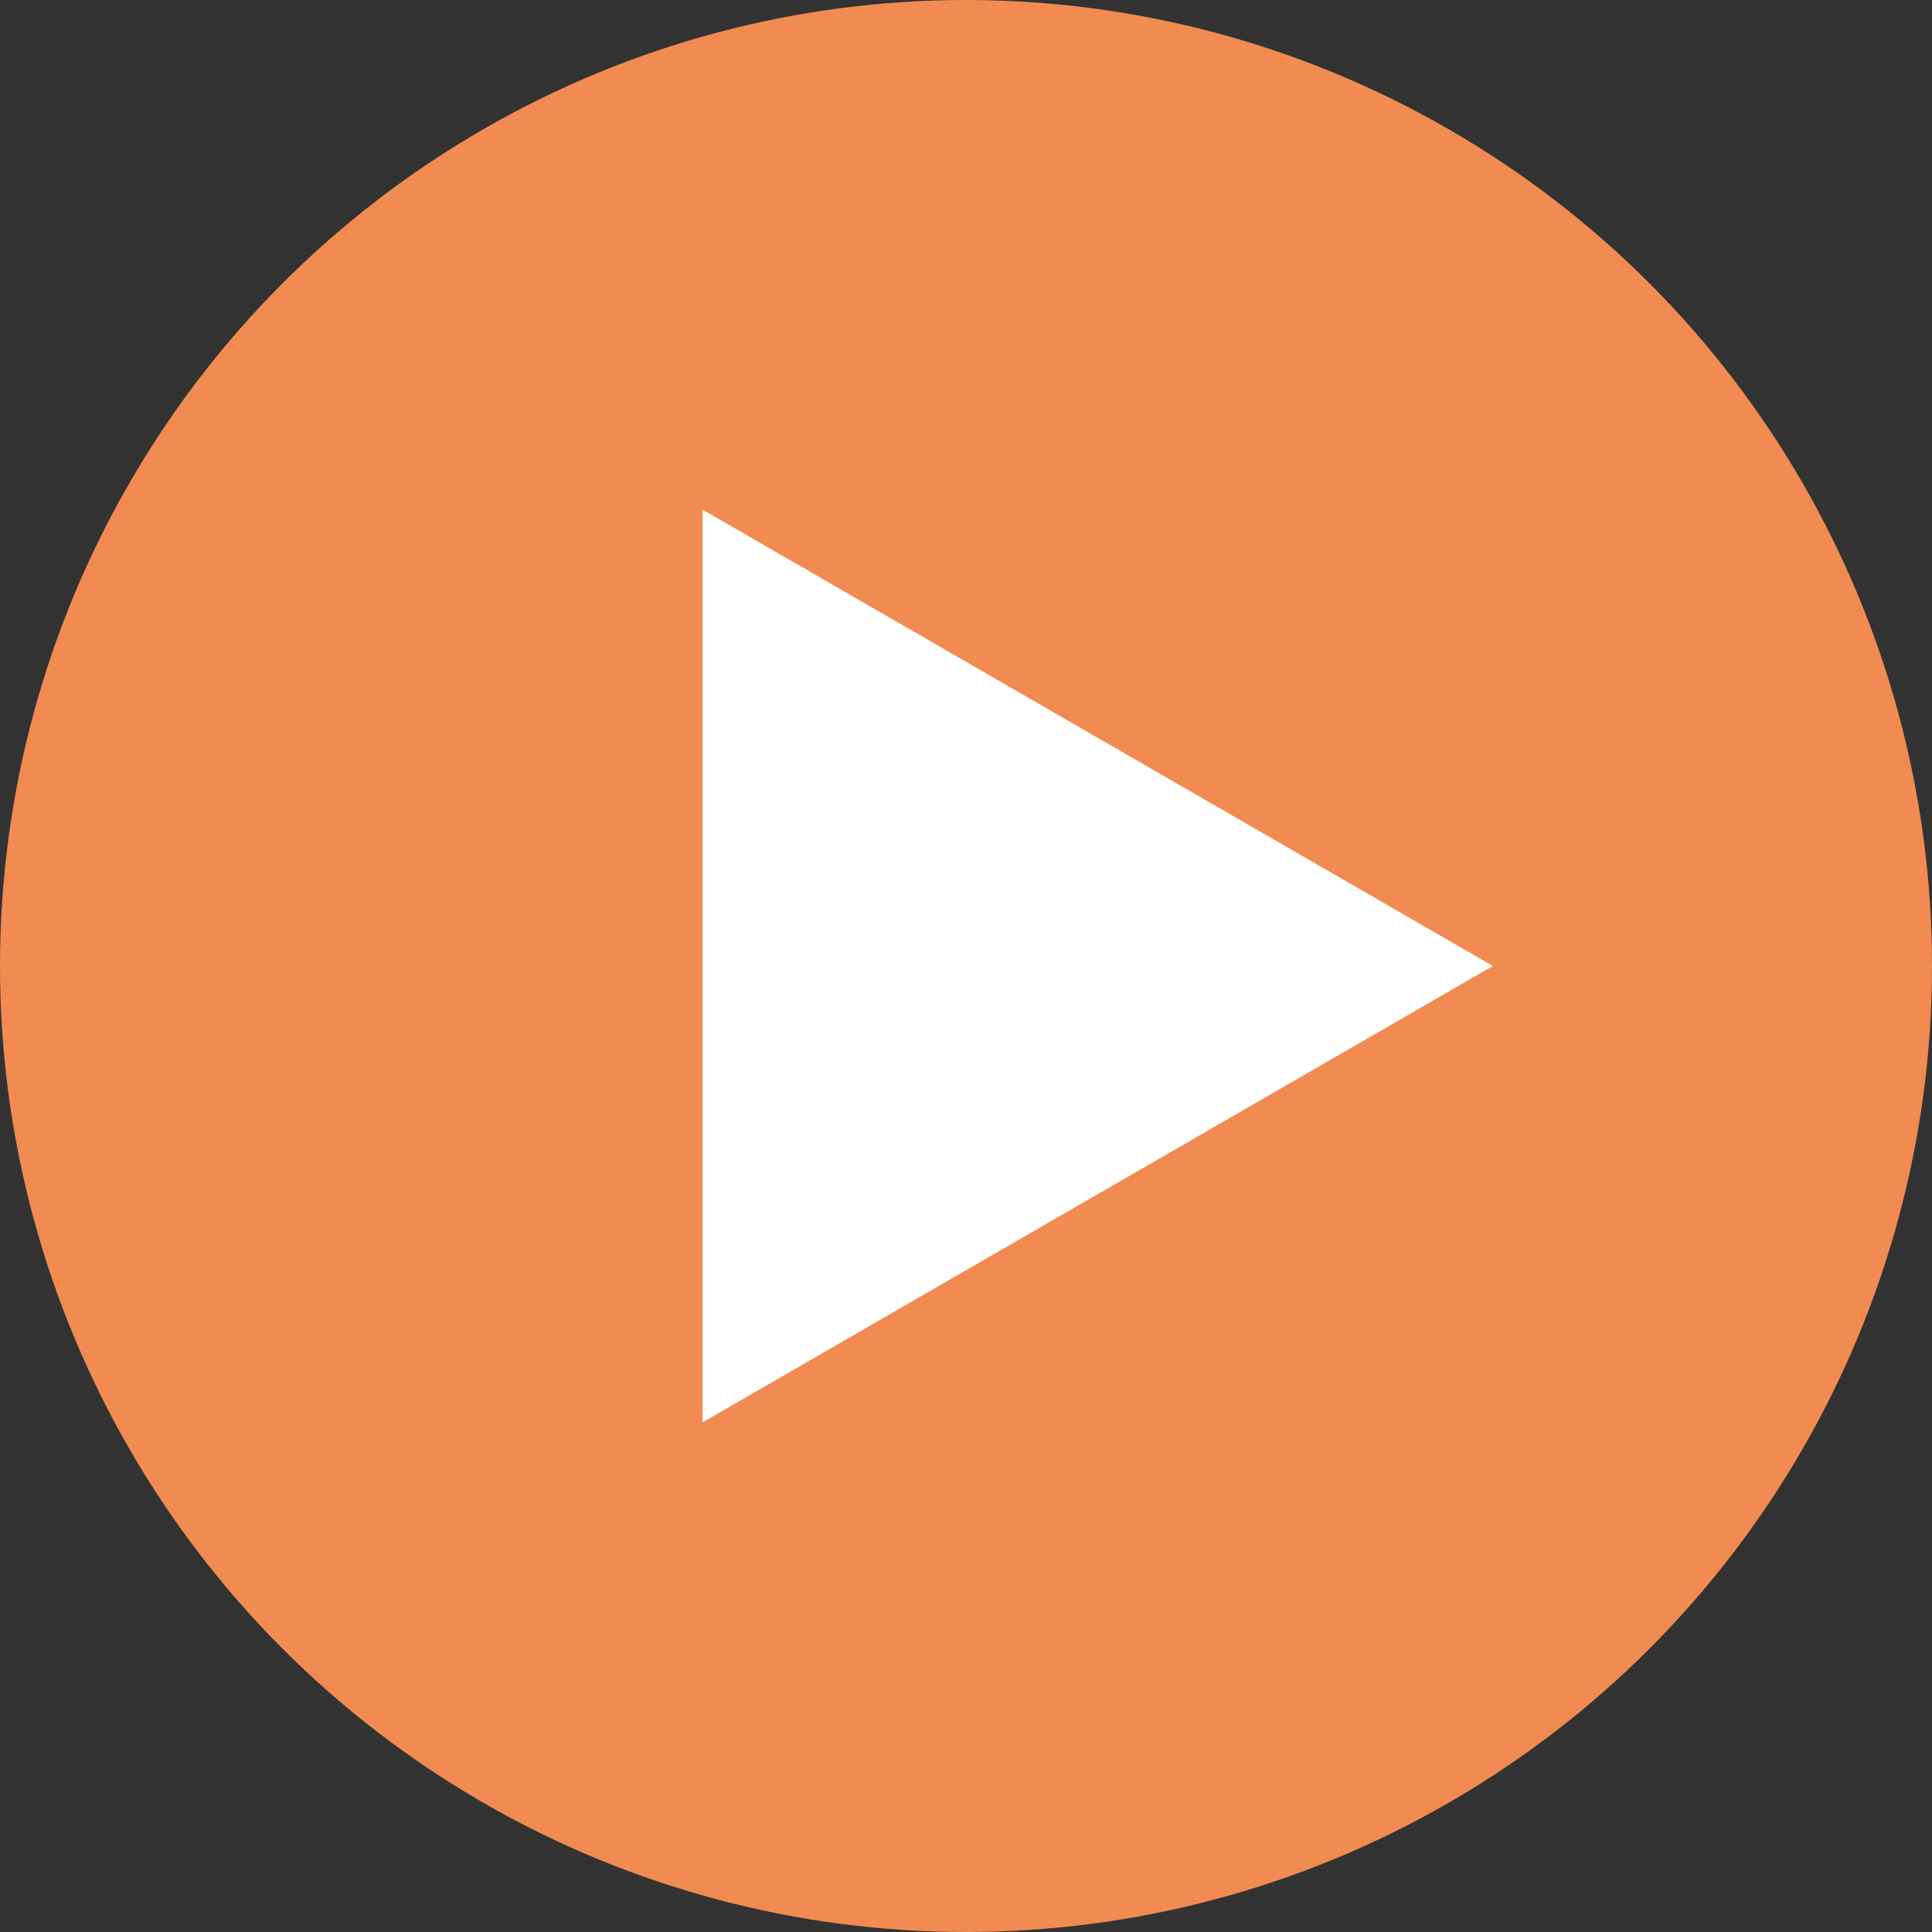<svg width="14" height="14" viewBox="0 0 14 14" fill="none" xmlns="http://www.w3.org/2000/svg">
<rect x="0" y="0" width="14" height="14" fill="#333333" stroke="none"/>
<circle cx="7" cy="7" r="7" fill="#F18B51"/>
<path d="M10.818 7L5.091 10.307L5.091 3.693L10.818 7Z" fill="white"/>
</svg>
